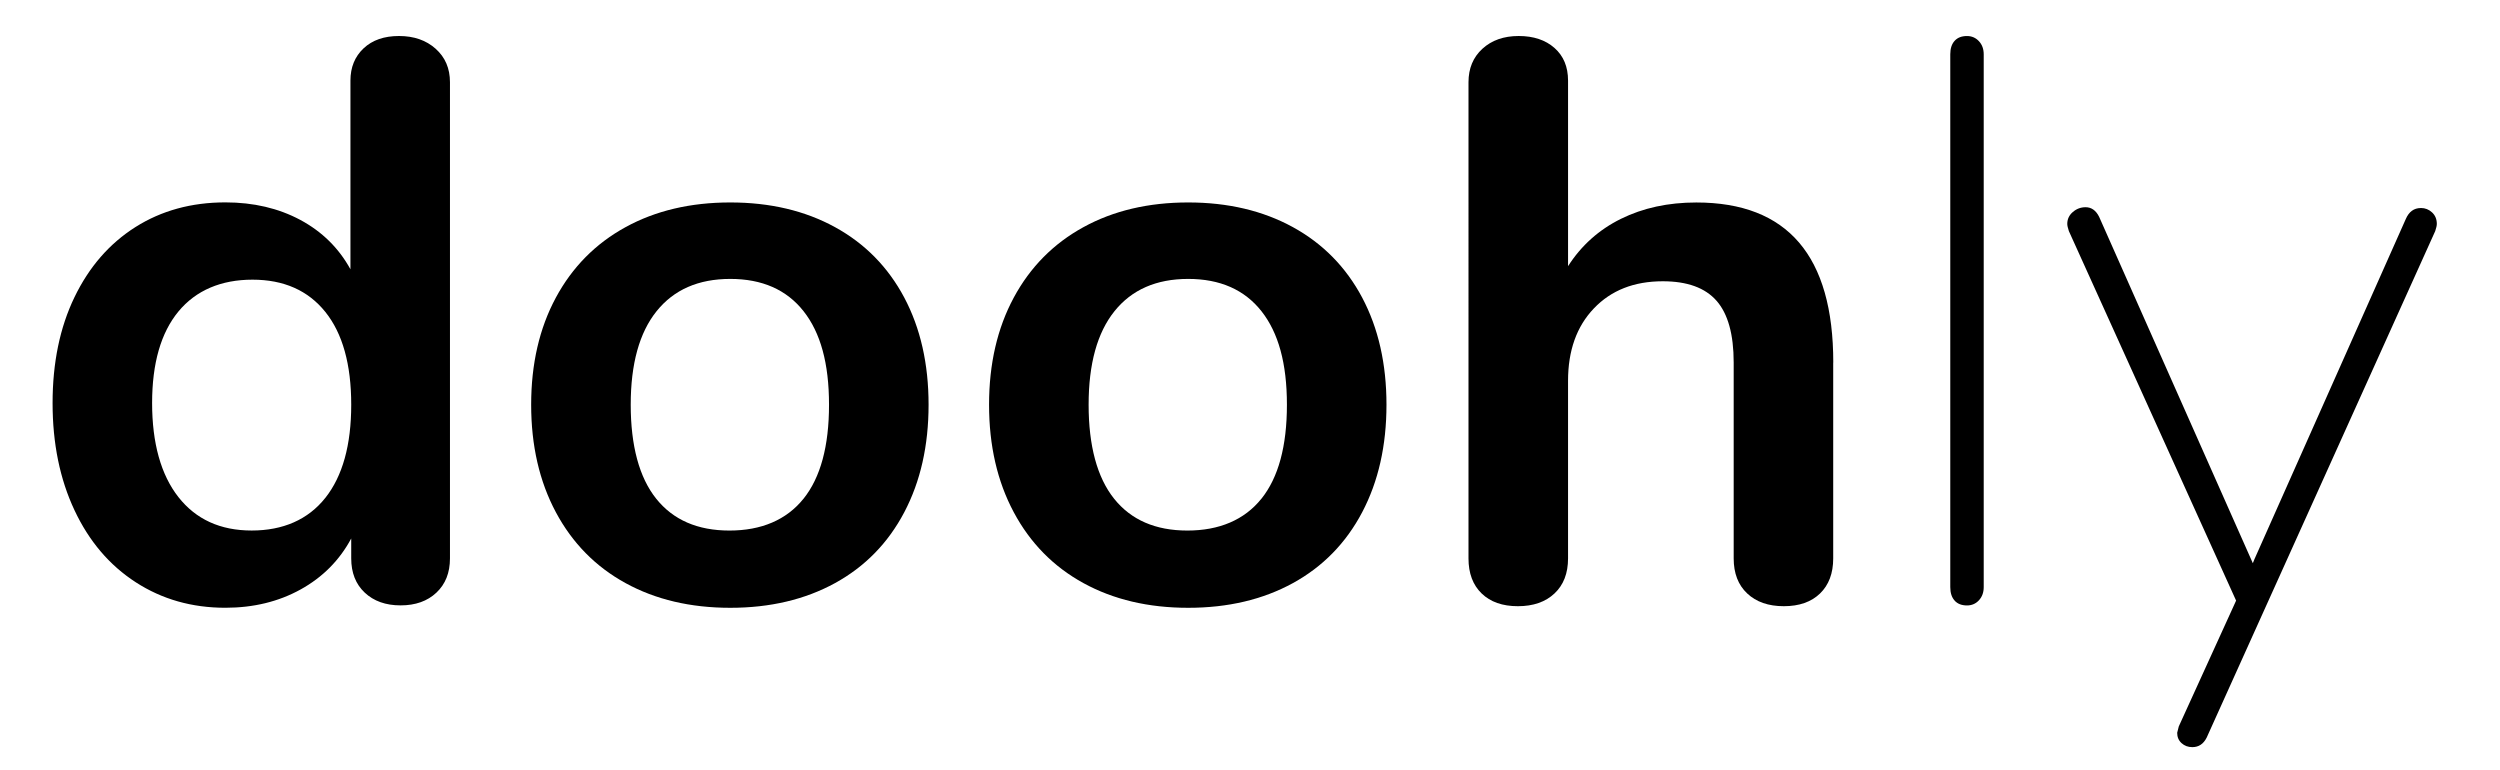<?xml version="1.0" encoding="UTF-8"?>
<svg id="Layer_1" data-name="Layer 1" xmlns="http://www.w3.org/2000/svg" viewBox="0 0 734 226">
  <path d="m127.9,14.31c2.81,2.5,4.21,5.77,4.21,9.82v139.82c0,4.21-1.33,7.56-3.98,10.05-2.65,2.5-6.16,3.74-10.52,3.74s-7.87-1.25-10.52-3.74c-2.65-2.49-3.97-5.85-3.97-10.05v-5.85c-3.43,6.39-8.38,11.38-14.85,14.96-6.47,3.58-13.83,5.38-22.1,5.38-9.82,0-18.59-2.49-26.3-7.48-7.72-4.99-13.72-12.04-18-21.16-4.29-9.12-6.43-19.6-6.43-31.45s2.14-22.21,6.43-31.1c4.29-8.88,10.25-15.74,17.89-20.58,7.64-4.83,16.44-7.25,26.42-7.25,8.26,0,15.58,1.72,21.98,5.14,6.39,3.43,11.3,8.26,14.73,14.5V23.66c0-3.89,1.29-7.05,3.86-9.47,2.57-2.42,6.04-3.62,10.41-3.62s7.95,1.25,10.75,3.74Zm-32.38,131.87c5.06-6.39,7.6-15.51,7.6-27.36s-2.54-20.93-7.6-27.24c-5.07-6.31-12.2-9.47-21.39-9.47s-16.6,3.12-21.75,9.35c-5.14,6.24-7.72,15.2-7.72,26.89s2.57,21.04,7.72,27.59,12.31,9.82,21.51,9.82,16.56-3.19,21.63-9.59Z"/>
  <path d="m183.66,171.2c-8.81-4.83-15.63-11.77-20.46-20.81-4.83-9.04-7.25-19.56-7.25-31.56s2.42-22.48,7.25-31.45c4.83-8.96,11.65-15.86,20.46-20.69,8.8-4.83,19.06-7.25,30.75-7.25s21.94,2.42,30.75,7.25c8.8,4.83,15.58,11.73,20.34,20.69,4.75,8.97,7.13,19.45,7.13,31.45s-2.38,22.53-7.13,31.56c-4.76,9.04-11.54,15.98-20.34,20.81-8.81,4.83-19.06,7.25-30.75,7.25s-21.94-2.42-30.75-7.25Zm52.26-24.78c4.99-6.23,7.48-15.43,7.48-27.59s-2.5-21.16-7.48-27.47c-4.99-6.31-12.16-9.47-21.51-9.47s-16.56,3.16-21.63,9.47c-5.07,6.31-7.6,15.47-7.6,27.47s2.49,21.36,7.48,27.59c4.99,6.24,12.16,9.35,21.51,9.35s16.75-3.12,21.74-9.35Z"/>
  <path d="m318.1,171.2c-8.81-4.83-15.63-11.77-20.46-20.81-4.83-9.04-7.25-19.56-7.25-31.56s2.42-22.48,7.25-31.45c4.83-8.96,11.65-15.86,20.46-20.69,8.8-4.83,19.06-7.25,30.75-7.25s21.94,2.42,30.75,7.25c8.8,4.83,15.58,11.73,20.34,20.69,4.75,8.97,7.13,19.45,7.13,31.45s-2.38,22.53-7.13,31.56c-4.76,9.04-11.54,15.98-20.34,20.81-8.81,4.83-19.06,7.25-30.75,7.25s-21.94-2.42-30.75-7.25Zm52.26-24.78c4.99-6.23,7.48-15.43,7.48-27.59s-2.5-21.16-7.48-27.47c-4.99-6.31-12.16-9.47-21.51-9.47s-16.56,3.16-21.63,9.47c-5.07,6.31-7.6,15.47-7.6,27.47s2.49,21.36,7.48,27.59c4.99,6.24,12.16,9.35,21.51,9.35s16.75-3.12,21.74-9.35Z"/>
  <path d="m538.23,106.43v57.52c0,4.37-1.29,7.8-3.86,10.29-2.57,2.49-6.12,3.74-10.64,3.74s-8.11-1.25-10.75-3.74c-2.65-2.49-3.97-5.92-3.97-10.29v-57.52c0-8.26-1.68-14.3-5.03-18.12-3.35-3.82-8.61-5.73-15.78-5.73-8.42,0-15.16,2.65-20.22,7.95-5.07,5.3-7.6,12.39-7.6,21.28v52.14c0,4.37-1.33,7.8-3.98,10.29-2.65,2.49-6.24,3.74-10.75,3.74s-8.07-1.25-10.64-3.74c-2.57-2.49-3.86-5.92-3.86-10.29V24.13c0-4.05,1.36-7.32,4.09-9.82,2.73-2.49,6.27-3.74,10.64-3.74s7.87,1.17,10.52,3.51c2.65,2.34,3.98,5.53,3.98,9.59v54.48c3.89-6.08,9.08-10.72,15.55-13.91,6.47-3.19,13.83-4.79,22.1-4.79,26.81,0,40.22,15.67,40.22,47Z"/>
  <path d="m573.89,176.34c-.86-.93-1.29-2.26-1.29-3.97V15.95c0-1.71.43-3.04,1.29-3.97.85-.94,2.06-1.4,3.62-1.4,1.4,0,2.57.51,3.51,1.52.94,1.02,1.4,2.3,1.4,3.86v156.42c0,1.56-.47,2.85-1.4,3.86-.93,1.01-2.1,1.52-3.51,1.52-1.56,0-2.77-.47-3.62-1.4Z"/>
  <path d="m710.78,61.07c1.25,0,2.34.43,3.27,1.29.93.86,1.4,1.99,1.4,3.39,0,.47-.16,1.17-.47,2.1l-67.1,148.71c-.94,1.87-2.34,2.8-4.21,2.8-1.25,0-2.3-.39-3.16-1.17-.86-.78-1.29-1.79-1.29-3.04l.47-1.87,16.83-36.94-49.1-108.49c-.31-.94-.47-1.64-.47-2.1,0-1.4.54-2.57,1.64-3.51,1.09-.94,2.34-1.4,3.74-1.4,1.71,0,3.04.94,3.97,2.81l45.13,101.71.47-1.17,44.42-99.84c.93-2.18,2.41-3.27,4.44-3.27Z"/>
</svg>